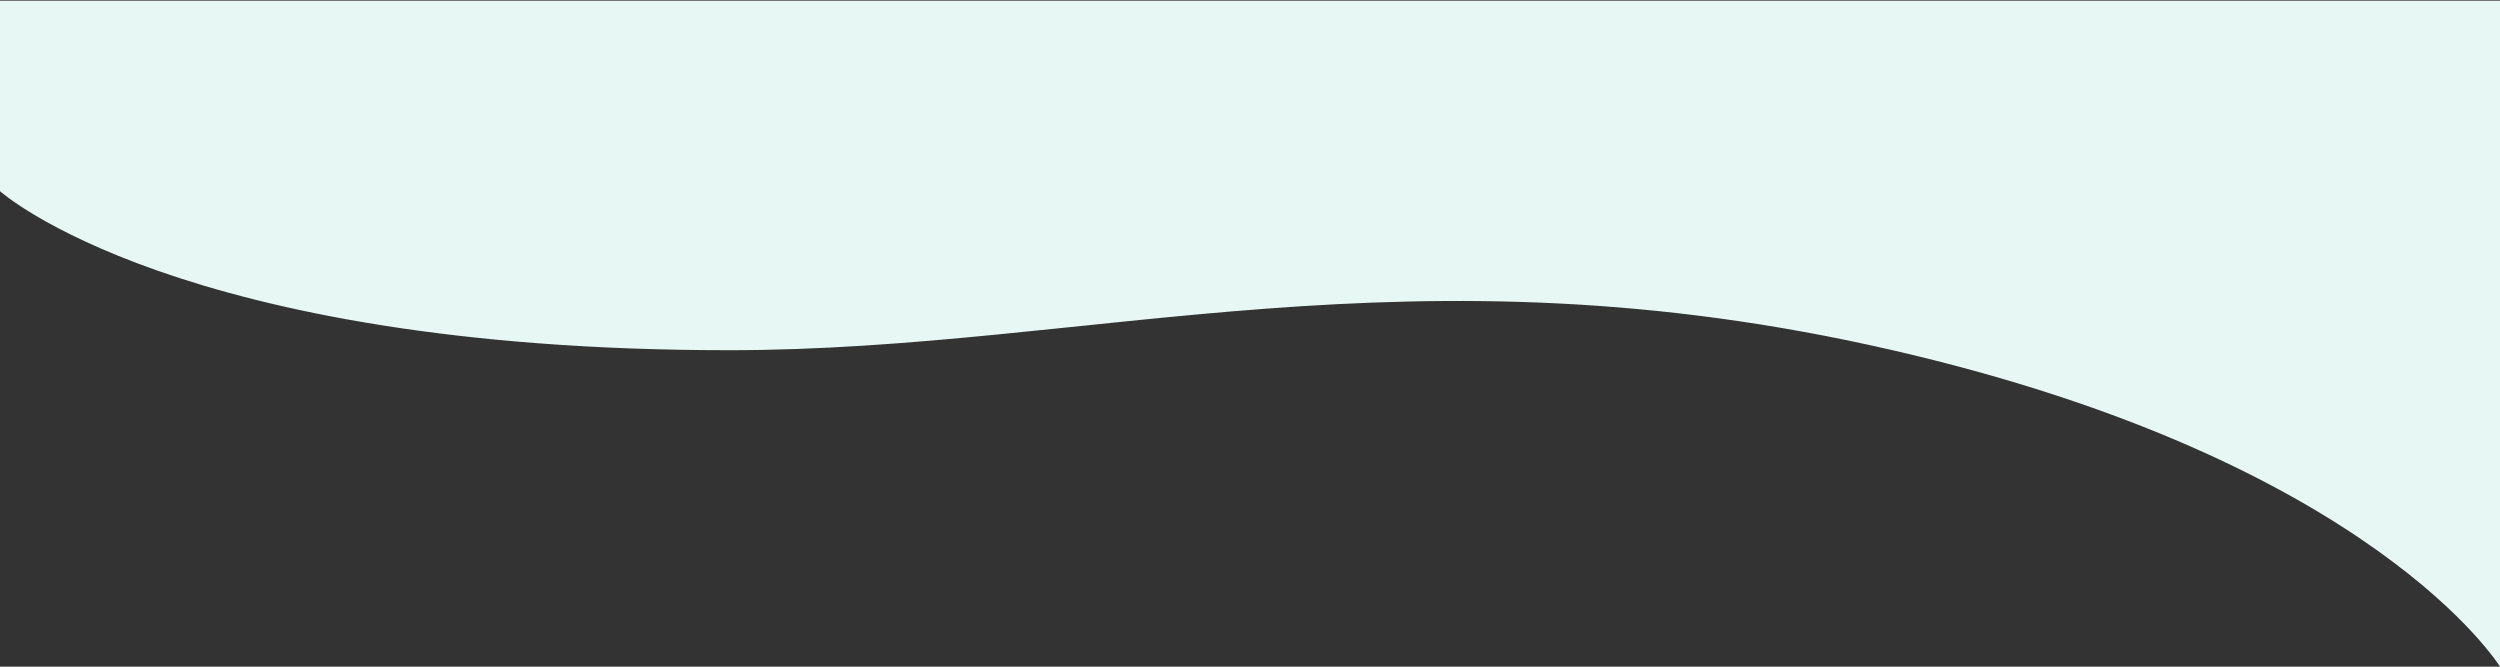 <svg width="1920" height="512" viewBox="0 0 1920 512" fill="none" xmlns="http://www.w3.org/2000/svg">
<rect x="0" y="0" width="1920" height="512" fill="#333333" stroke="none"/>
<path d="M1453.5 268.963C1822.9 354.057 1920 512 1920 512V0.5H0V146.826C0 146.826 136.143 268.963 560 268.963C838 268.963 1084.1 183.869 1453.5 268.963Z" fill="#E7F8F4"/>
</svg>
